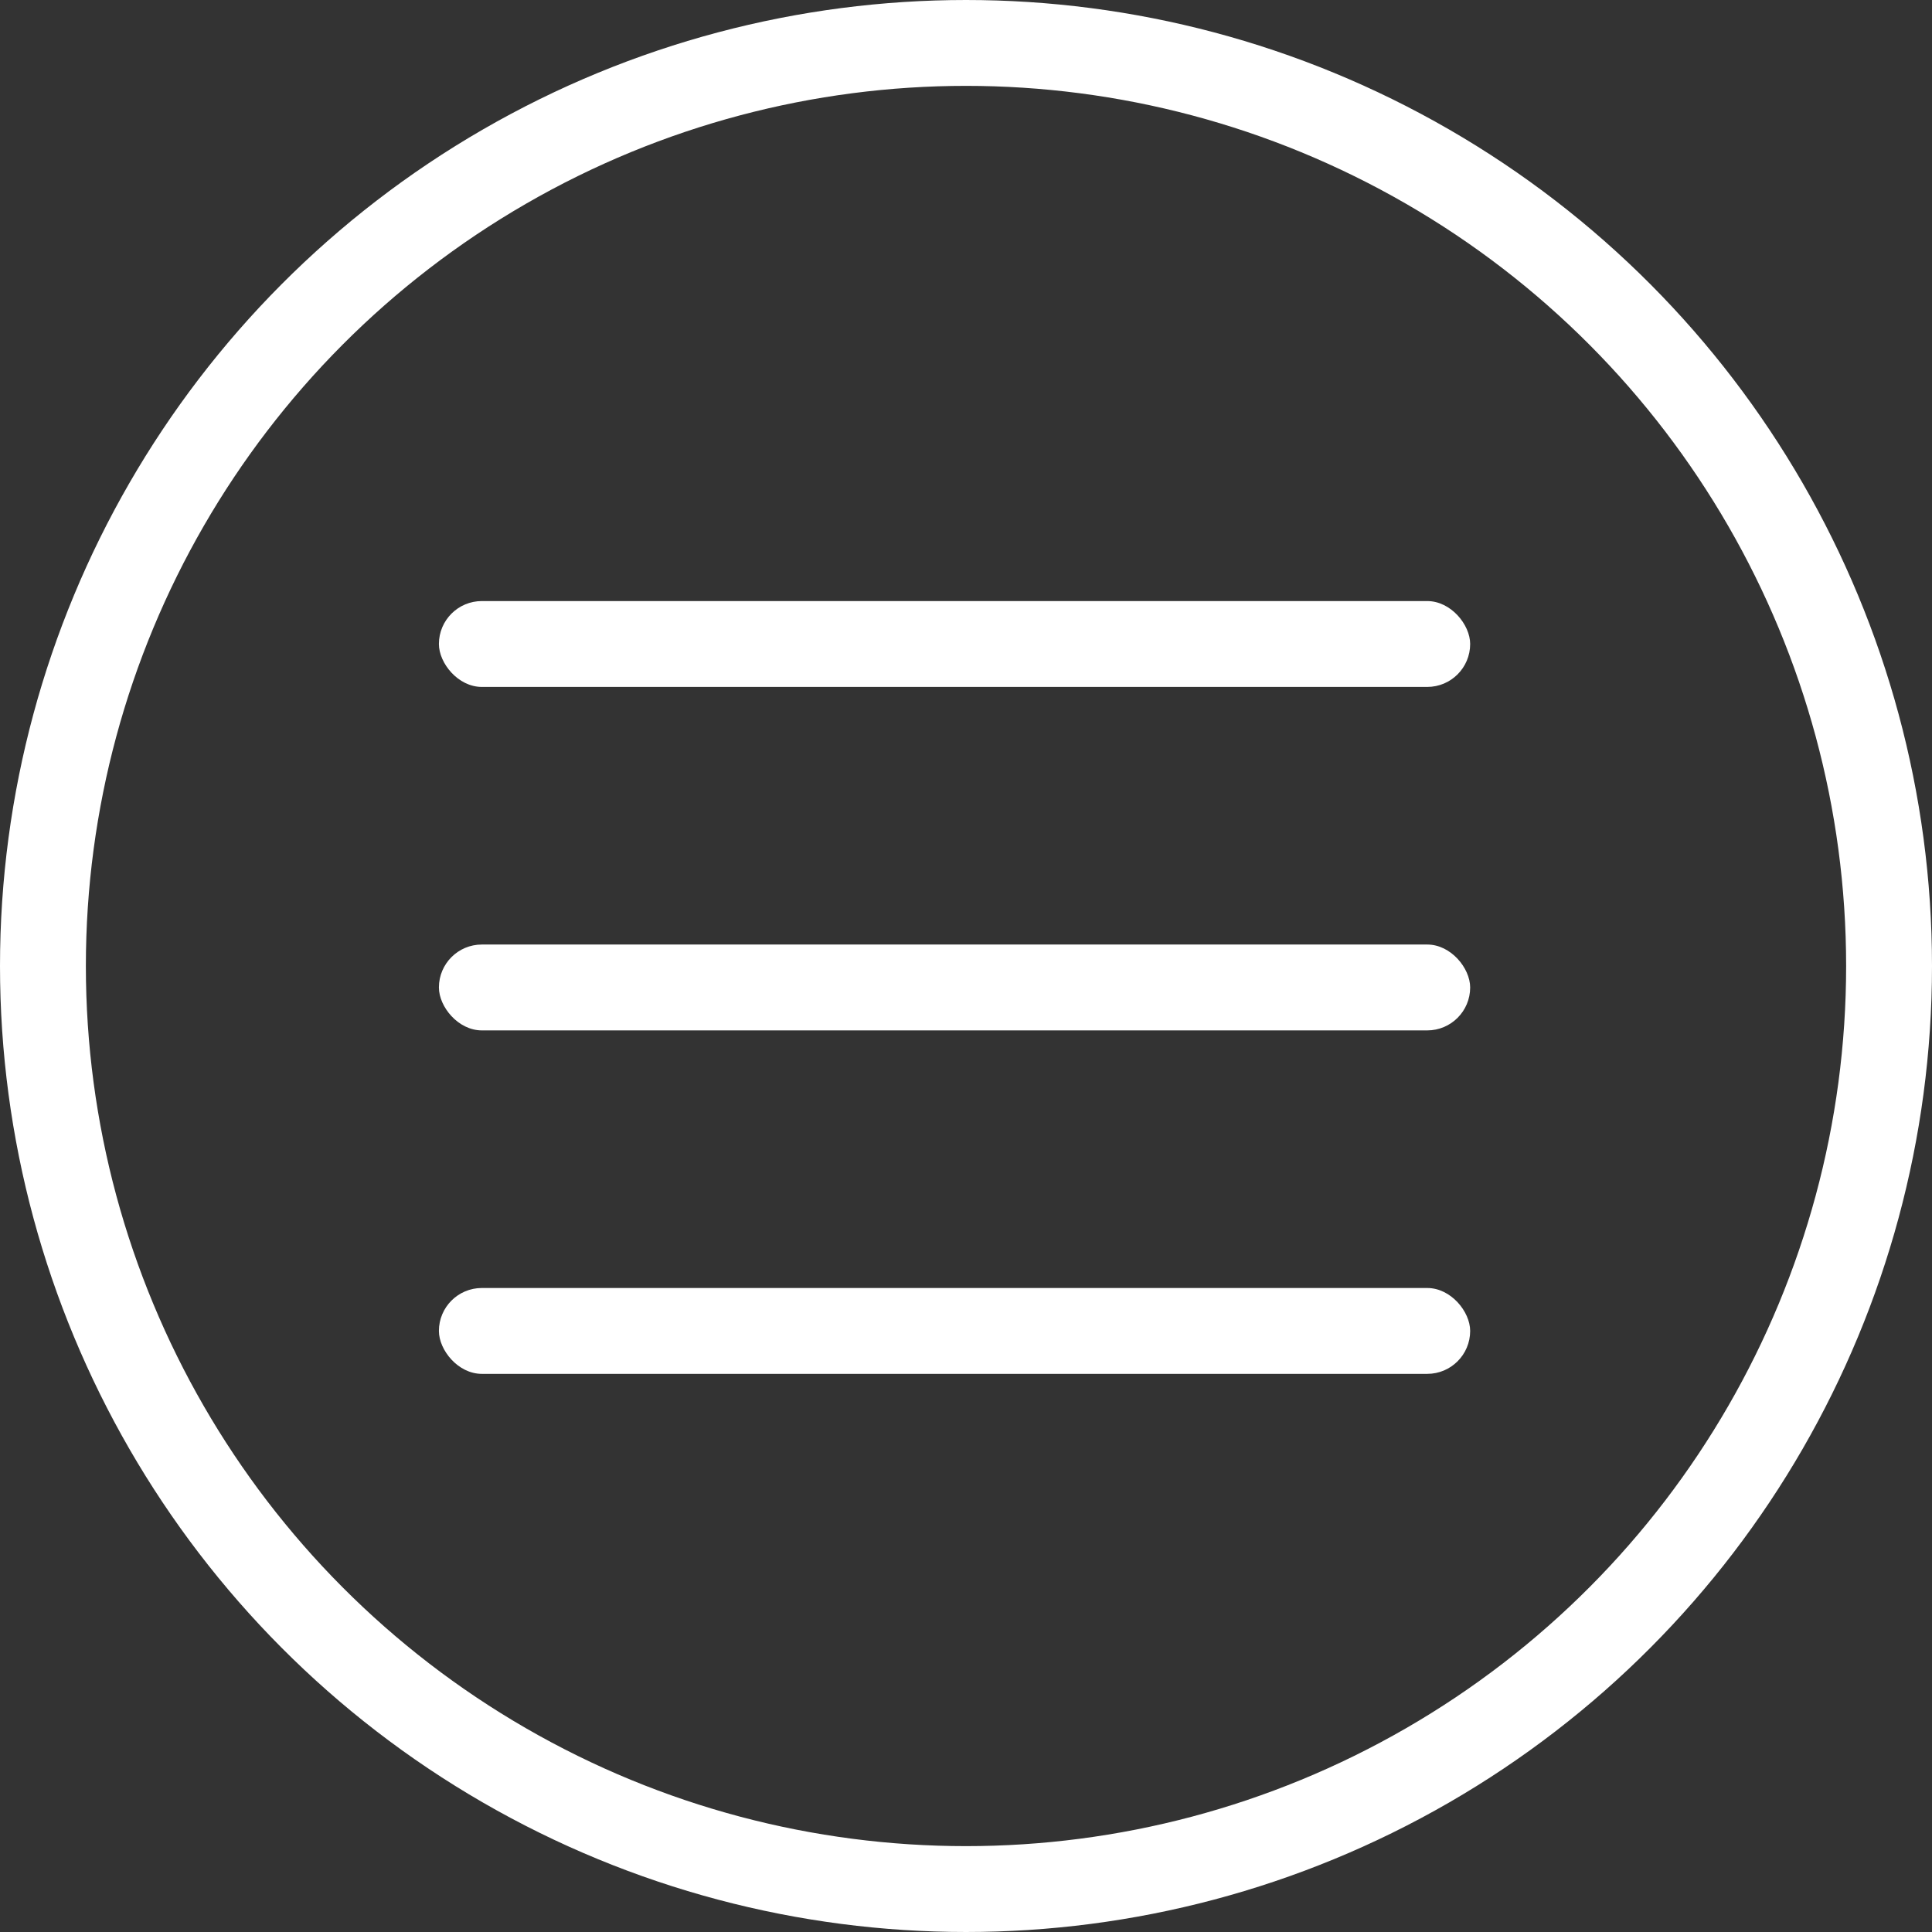 <svg xmlns="http://www.w3.org/2000/svg" width="45" height="45" viewBox="0 0 45 45">
  <rect x="0" y="0" width="45" height="45" fill="#333333" stroke="none"/>
  <g id="Group_206" data-name="Group 206" transform="translate(-1850 -32)">
    <g id="Group_199" data-name="Group 199" transform="translate(-171 1833)">
      <rect id="Rectangle_77" data-name="Rectangle 77" width="24.02" height="2" rx="1" transform="translate(2031.223 -1787)" fill="#fff"/>
      <rect id="Rectangle_78" data-name="Rectangle 78" width="24.02" height="2" rx="1" transform="translate(2031.223 -1779)" fill="#fff"/>
      <rect id="Rectangle_79" data-name="Rectangle 79" width="24.02" height="2" rx="1" transform="translate(2031.223 -1771)" fill="#fff"/>
      <g id="Ellipse_13" data-name="Ellipse 13" transform="translate(2021 -1801)" fill="none" stroke="#fff" stroke-width="2">
        <circle cx="22.5" cy="22.5" r="22.5" stroke="none"/>
        <circle cx="22.5" cy="22.5" r="21.5" fill="none"/>
      </g>
    </g>
  </g>
</svg>
